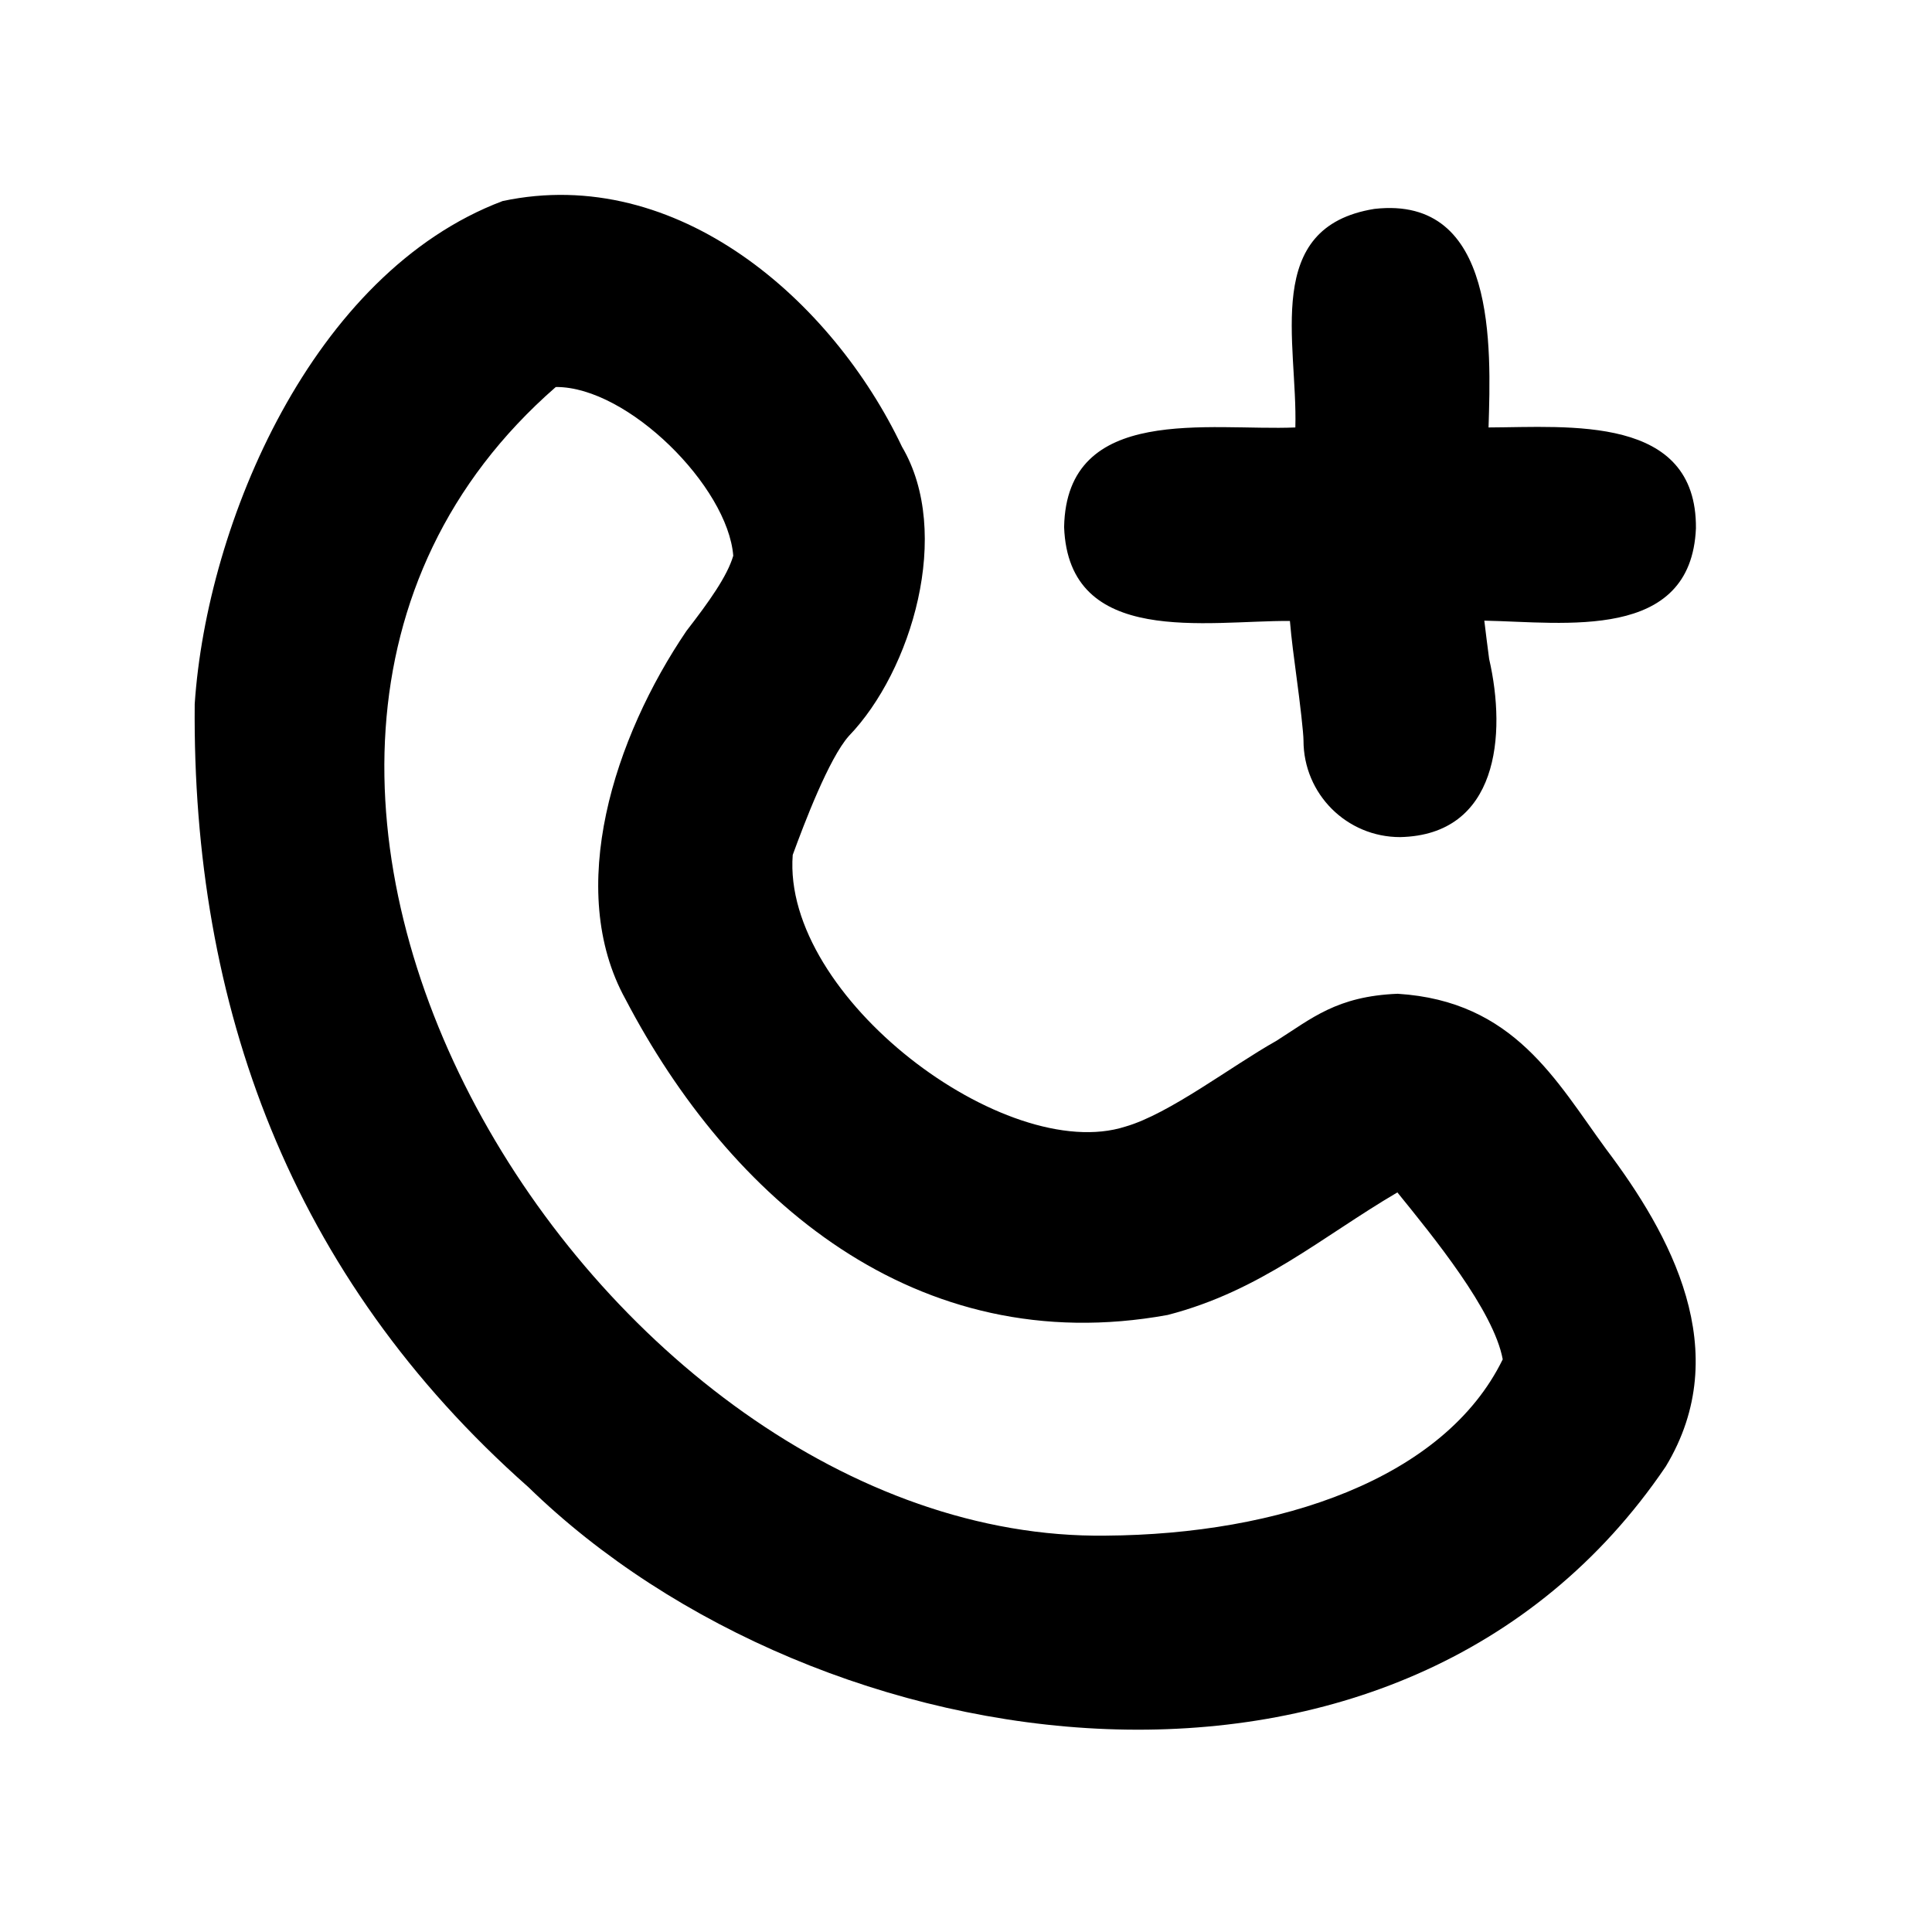 <svg xmlns="http://www.w3.org/2000/svg" viewBox="0 0 640 640"><!--! Font Awesome Pro 7.1.0 by @fontawesome - https://fontawesome.com License - https://fontawesome.com/license (Commercial License) Copyright 2025 Fonticons, Inc. --><path fill="currentColor" d="M298.8 148C315.6 176.5 302 222.2 281.2 243.8C274.6 251.2 266.4 272.8 262.6 283.2C259 330.3 333.2 385.9 372.8 373.2C387.4 369 408 353.1 422.8 344.8C434.5 337.4 442.8 330 463 329.2C501.6 331.6 515.5 358.1 532 380.6C553.2 408.7 574.9 447.6 551.8 485.8C464.3 614.9 271.3 586.4 175 492.6C96.1 422.8 63.6 332.9 64.5 233.2C68.5 173.4 103.4 90.4 166.5 66.6C224.4 54.3 275.8 99.6 298.8 148zM184 128.3C39.2 254.8 198.1 510.9 366.3 508.7C423.7 508.3 478.4 490 497.8 450.3C494.8 434.1 474.8 409.7 462.9 395C437.7 409.8 417.7 427.6 386.8 435.6C303.2 450.8 241.6 396.8 207.2 331C187.1 294.6 203.5 244.2 227.4 209C234.9 199.3 240.9 190.9 242.9 184.1C241.1 161.2 208 128.1 184.2 128.2zM427.4 205.7C399.8 205.5 354 214.5 352.5 174.6C353.3 133.6 400.8 142.8 429.1 141.6C429.9 113.4 418 75.2 455.3 69.2C495.9 64.6 493.9 115.2 493.1 141.6C519.8 141.5 562.1 137.3 561.8 175C560.2 212.6 518.3 206.1 491.7 205.6C492.1 208.9 492.7 213.9 493.3 218.3C499.1 243.5 496.3 276.6 463.8 277.3C446.1 277.3 431.8 263 431.8 245.3C431.8 242.9 430.7 233.2 429.4 223.6C428.7 218.3 427.8 211.7 427.3 205.7z"/></svg>